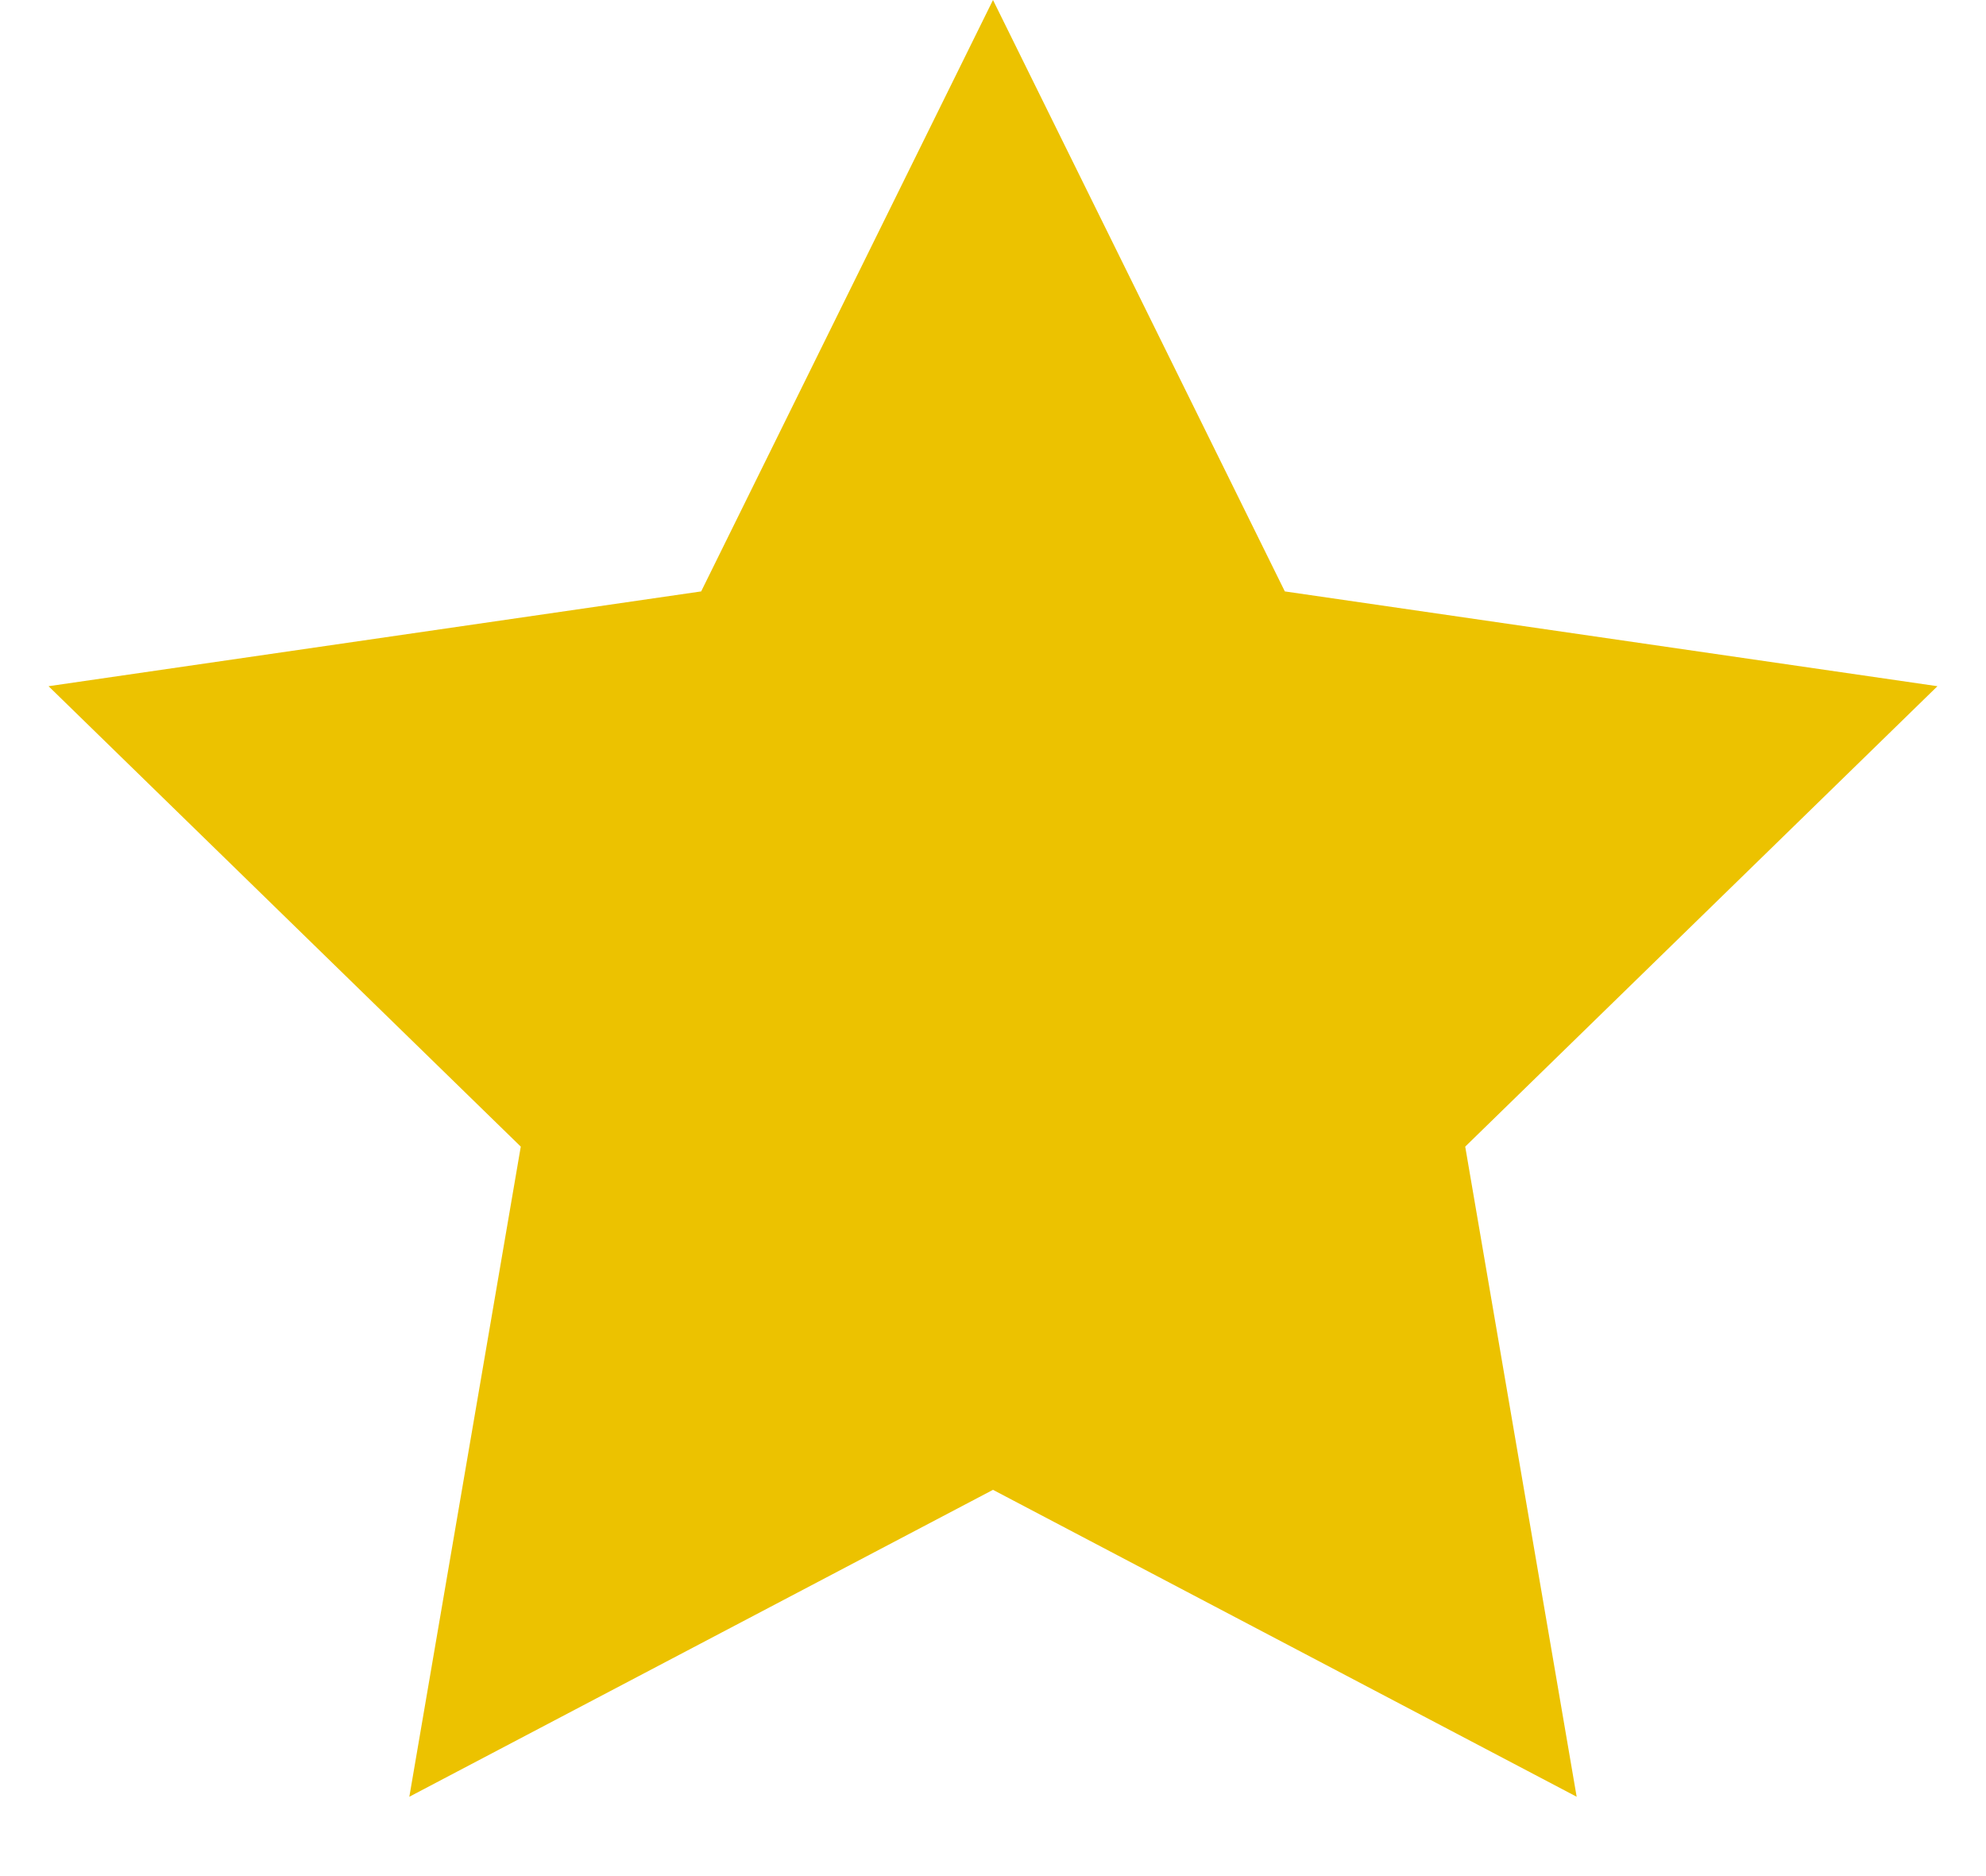 <?xml version="1.0" encoding="UTF-8"?>
<svg id="SVGDoc" width="18" height="17" xmlns="http://www.w3.org/2000/svg" version="1.1" xmlns:xlink="http://www.w3.org/1999/xlink" xmlns:avocode="https://avocode.com/" viewBox="0 0 18 17"><defs></defs><desc>Generated with Avocode.</desc><g><g><title>Star Copy 4</title><path d="M9,13.5v0l-5.29,2.781v0l1.01,-5.891v0l-4.28,-4.172v0l5.915,-0.859v0l2.645,-5.359v0l2.645,5.359v0l5.915,0.859v0l-4.28,4.172v0l1.01,5.891v0z" fill="#ecc200" fill-opacity="1"></path></g></g></svg>